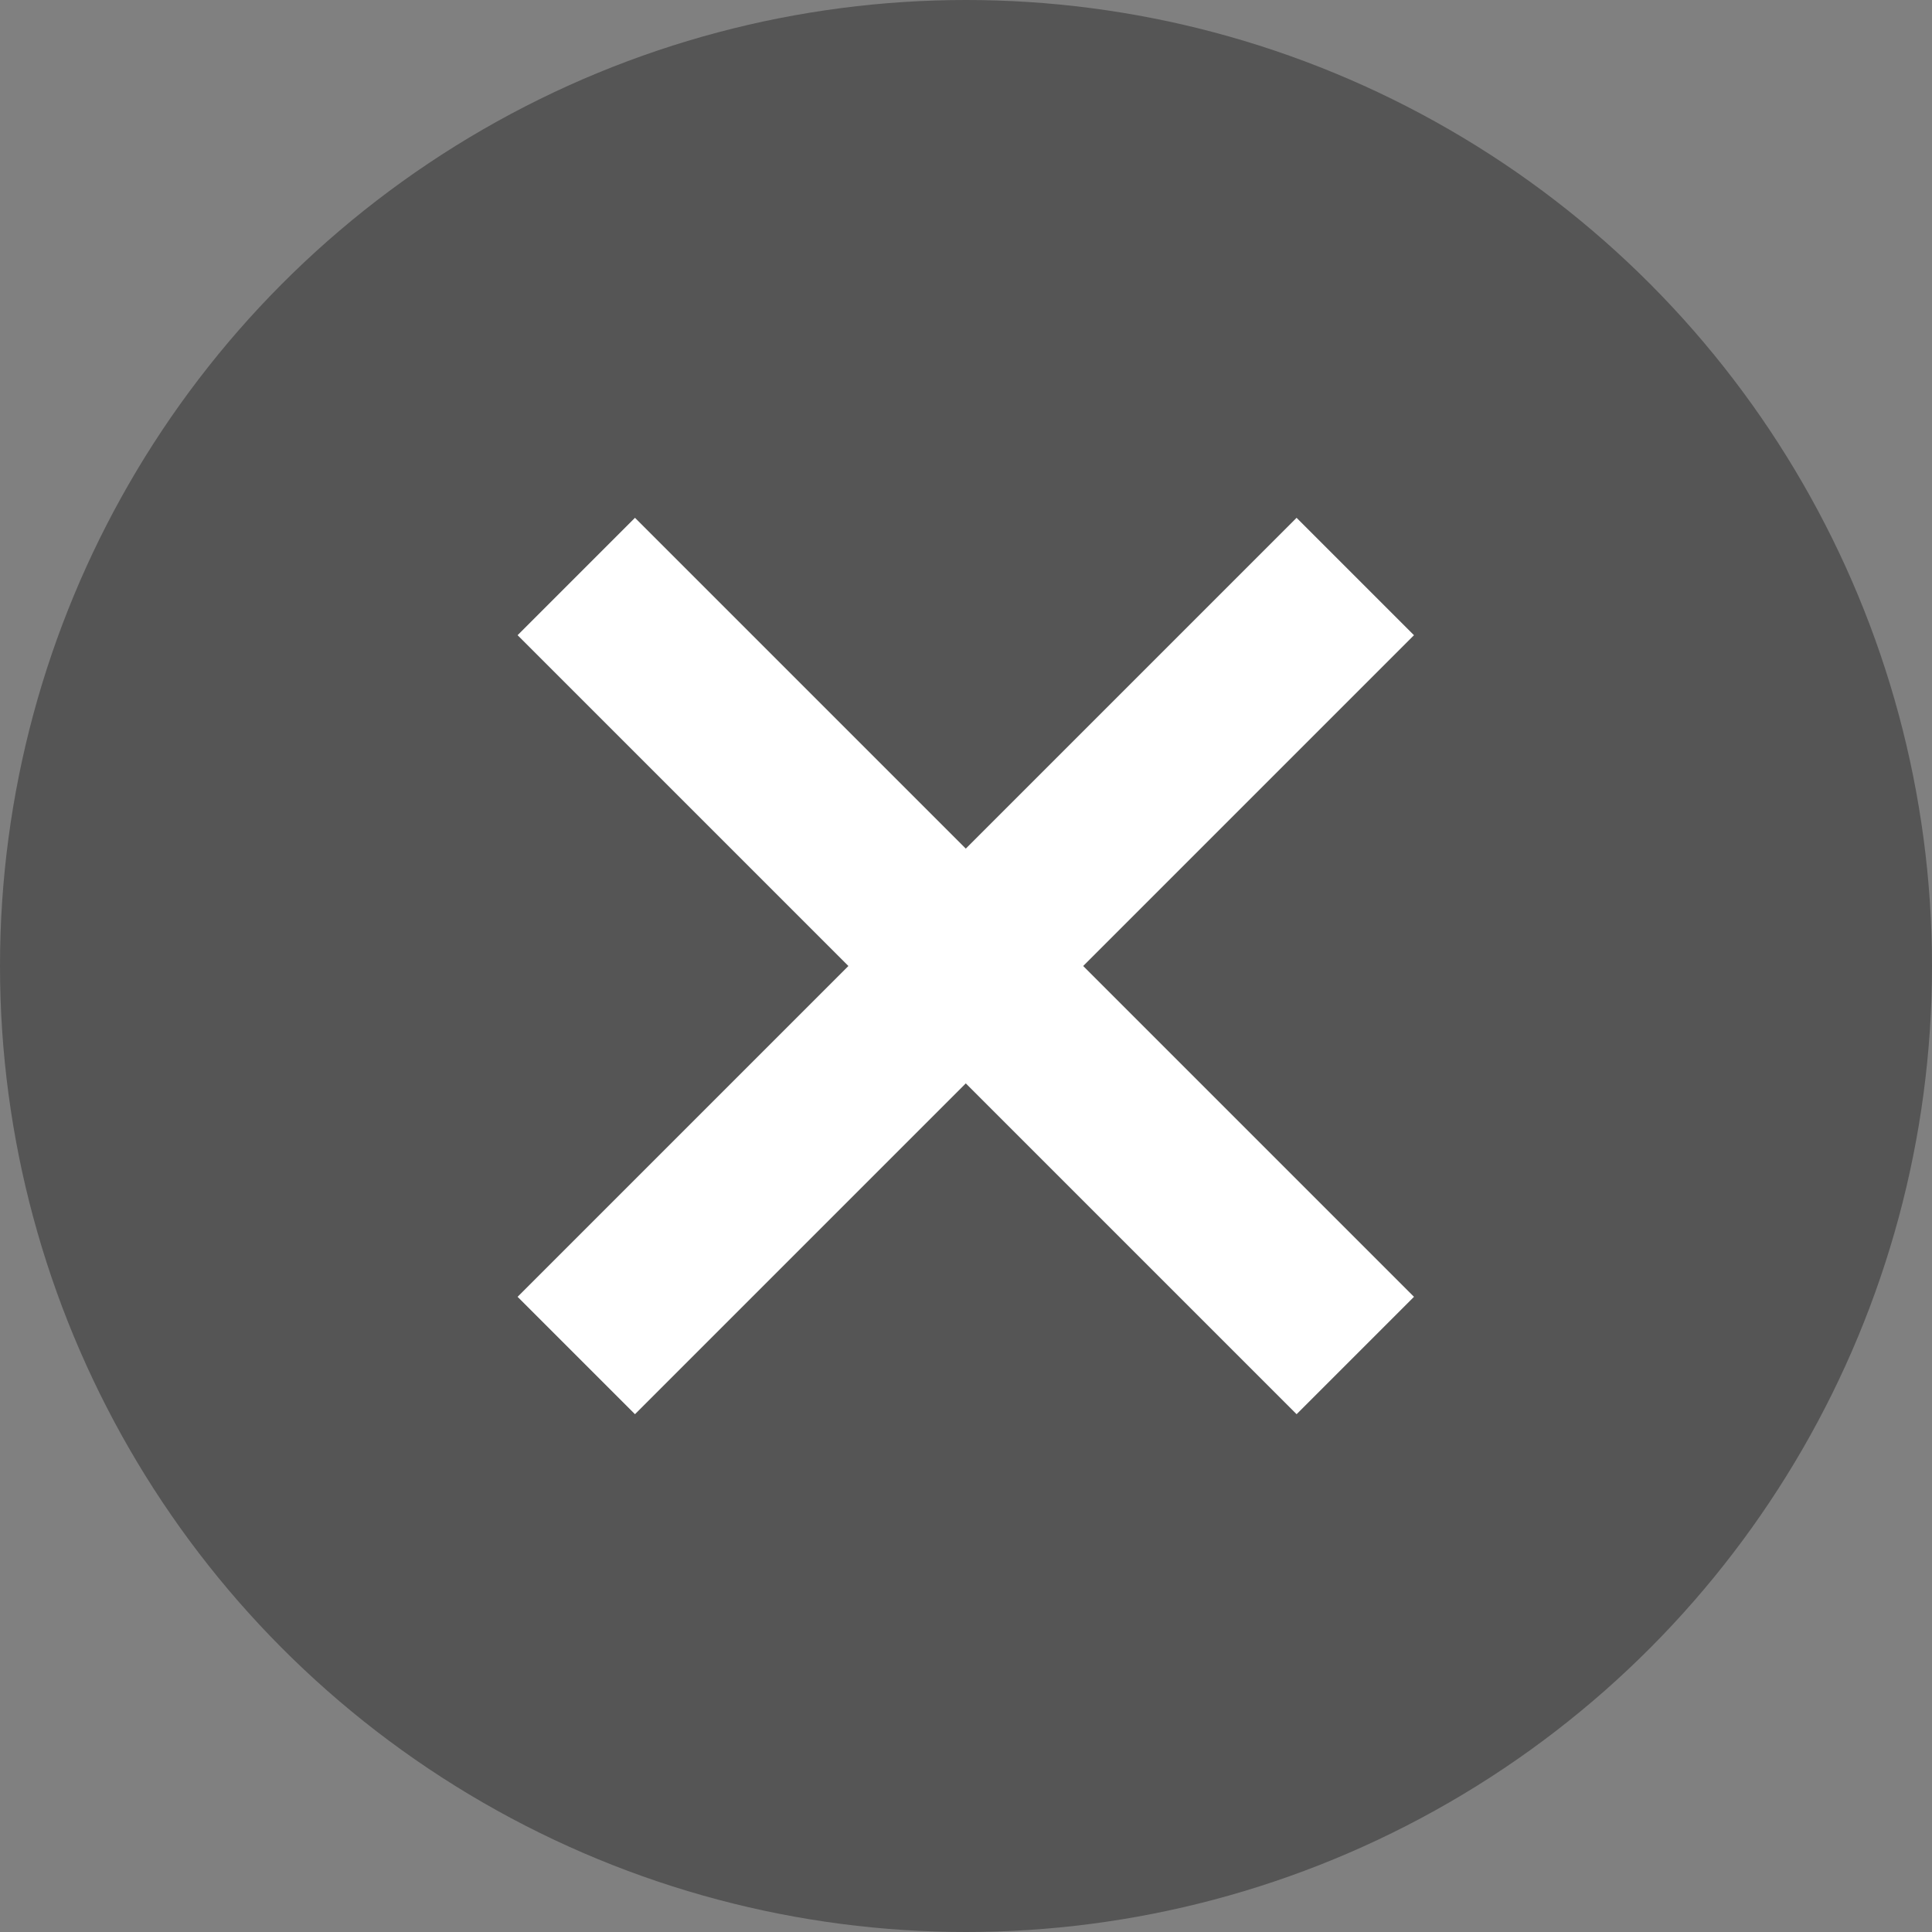 <?xml version="1.0" encoding="utf-8"?>
<!-- Generator: Adobe Illustrator 24.0.0, SVG Export Plug-In . SVG Version: 6.00 Build 0)  -->
<svg version="1.1" id="Layer_1" xmlns="http://www.w3.org/2000/svg" xmlns:xlink="http://www.w3.org/1999/xlink" x="0px" y="0px"
	 viewBox="0 0 512 512" style="enable-background:new 0 0 512 512;" xml:space="preserve">
<rect x="0" y="0" width="512" height="512" fill="#808080" stroke="none"/>
<style type="text/css">
	.st0{fill:#555555;}
	.st1{fill:#FFFFFF;}
</style>
<circle class="st0" cx="256" cy="256" r="256"/>
<g>
	<rect x="234" y="110" transform="matrix(0.707 -0.707 0.707 0.707 -106.041 256)" class="st1" width="44" height="292"/>
	<rect x="110" y="234" transform="matrix(0.707 -0.707 0.707 0.707 -106.044 256.002)" class="st1" width="292" height="44"/>
</g>
</svg>
